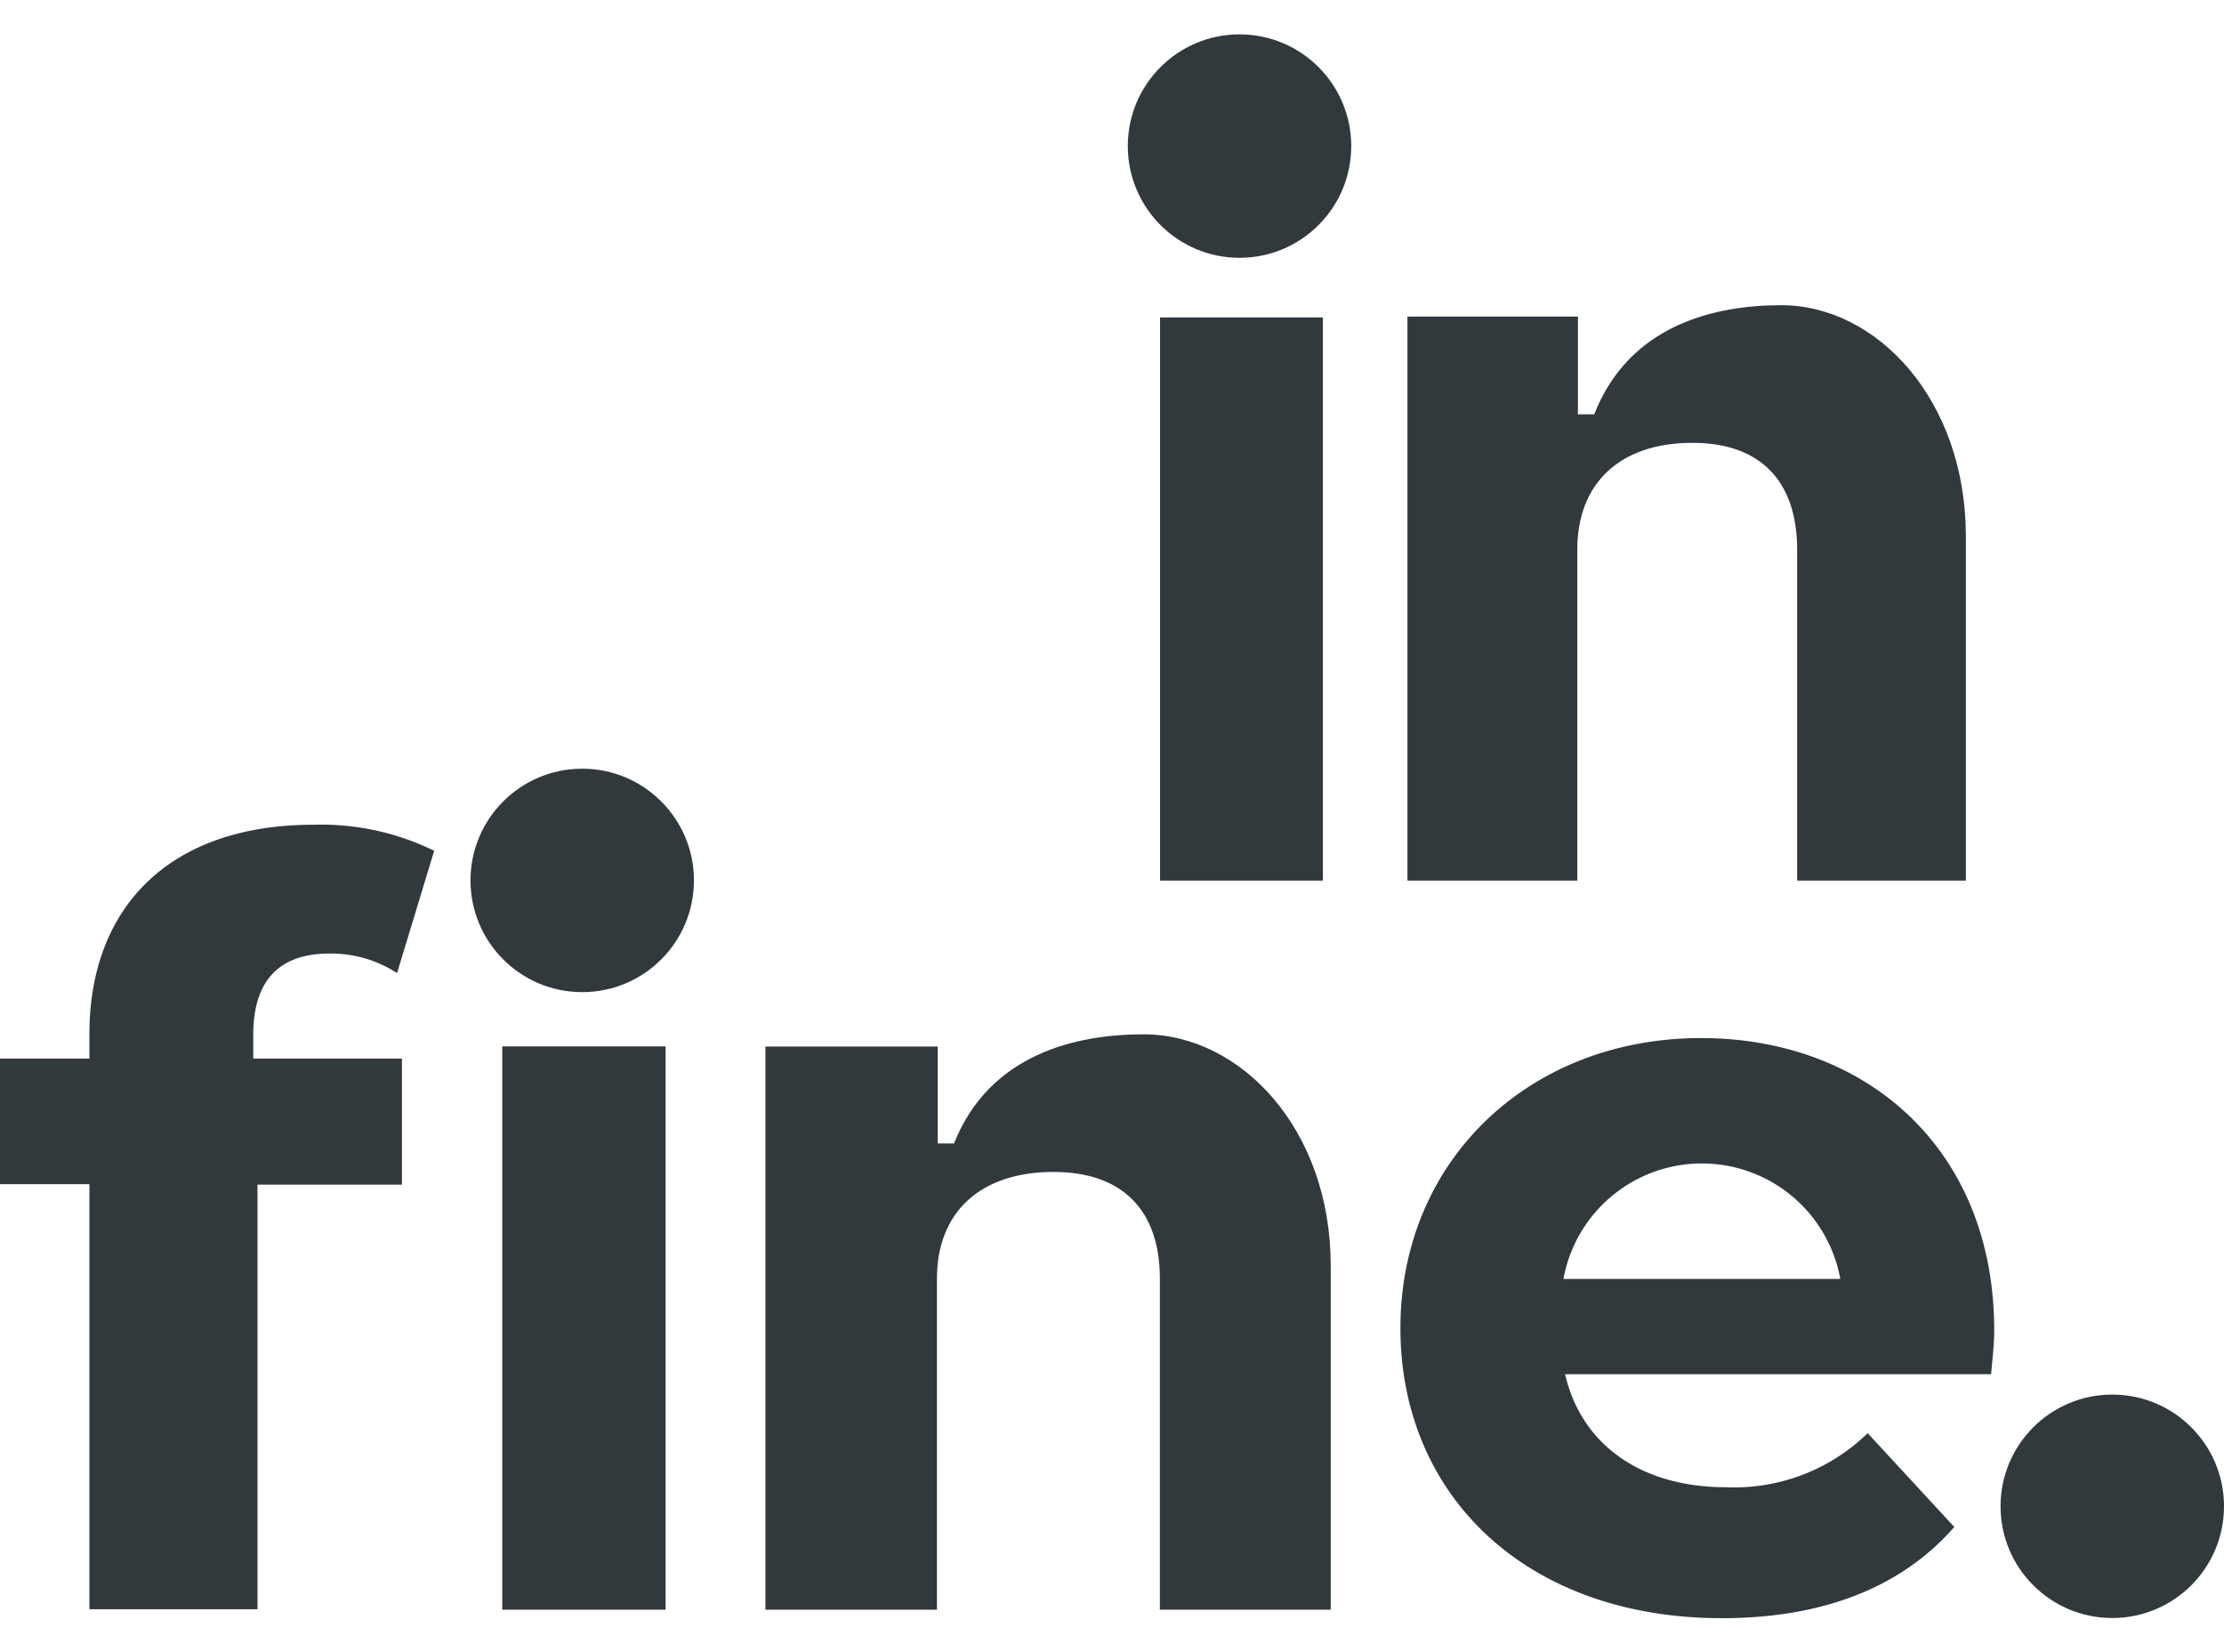 <svg viewBox="0 0 136.56 101.46" xmlns="http://www.w3.org/2000/svg">
    <g fill="#31393D">
        <path d="m122.26 84.38h-26.16c1 4.31 4.63 6.94 9.9 6.94a11.73 11.73 0 0 0 8.68-3.32l5.32 5.76c-3.21 3.67-8 5.6-14.27 5.6-12 0-19.74-7.52-19.74-17.81s7.91-17.81 18.46-17.81c10.15 0 18 6.82 18 17.94.01.77-.12 1.86-.19 2.7zm-26.26-5.85h17a8.64 8.64 0 0 0 -17 0z"/>
        <path d="m71.23 19.49h10v34.58h-10z"/>
        <circle cx="76.11" cy="8.97" r="6.86"/>
        <circle cx="35.75" cy="54.06" r="6.86"/>
        <circle cx="129.7" cy="92.49" r="6.86"/>
        <path d="m109.37 18.74c-4.06 0-9.32 1.19-11.48 6.7h-1v-6h-10.47v34.63h10.43v-20.32c0-4.1 2.64-6.56 7.07-6.56 4.15 0 6.43 2.33 6.43 6.56v20.32h10.36v-21.13c0-8.4-5.47-14.2-11.34-14.2z"/>
        <path d="m70.22 63.51c-4.12 0-9.45 1.19-11.64 6.7h-1v-5.95h-10.58v34.58h10.53v-20.32c0-4.11 2.68-6.56 7.16-6.56 4.21 0 6.53 2.33 6.53 6.56v20.32h10.49v-21.13c0-8.4-5.54-14.2-11.49-14.2z"/>
        <path d="m30.84 64.25h10.03v34.59h-10.03z"/>
        <path d="m15.55 63.55c0-3.41 1.65-5 4.69-5a7.45 7.45 0 0 1 4.14 1.2l2.28-7.51a15.79 15.79 0 0 0 -7.41-1.6c-8.86 0-13.76 5.08-13.76 12.86v1.5h-5.49v7.71h5.49v26.1h10.32v-26.07h8.87v-7.74h-9.13z"/>
    </g>
</svg>
